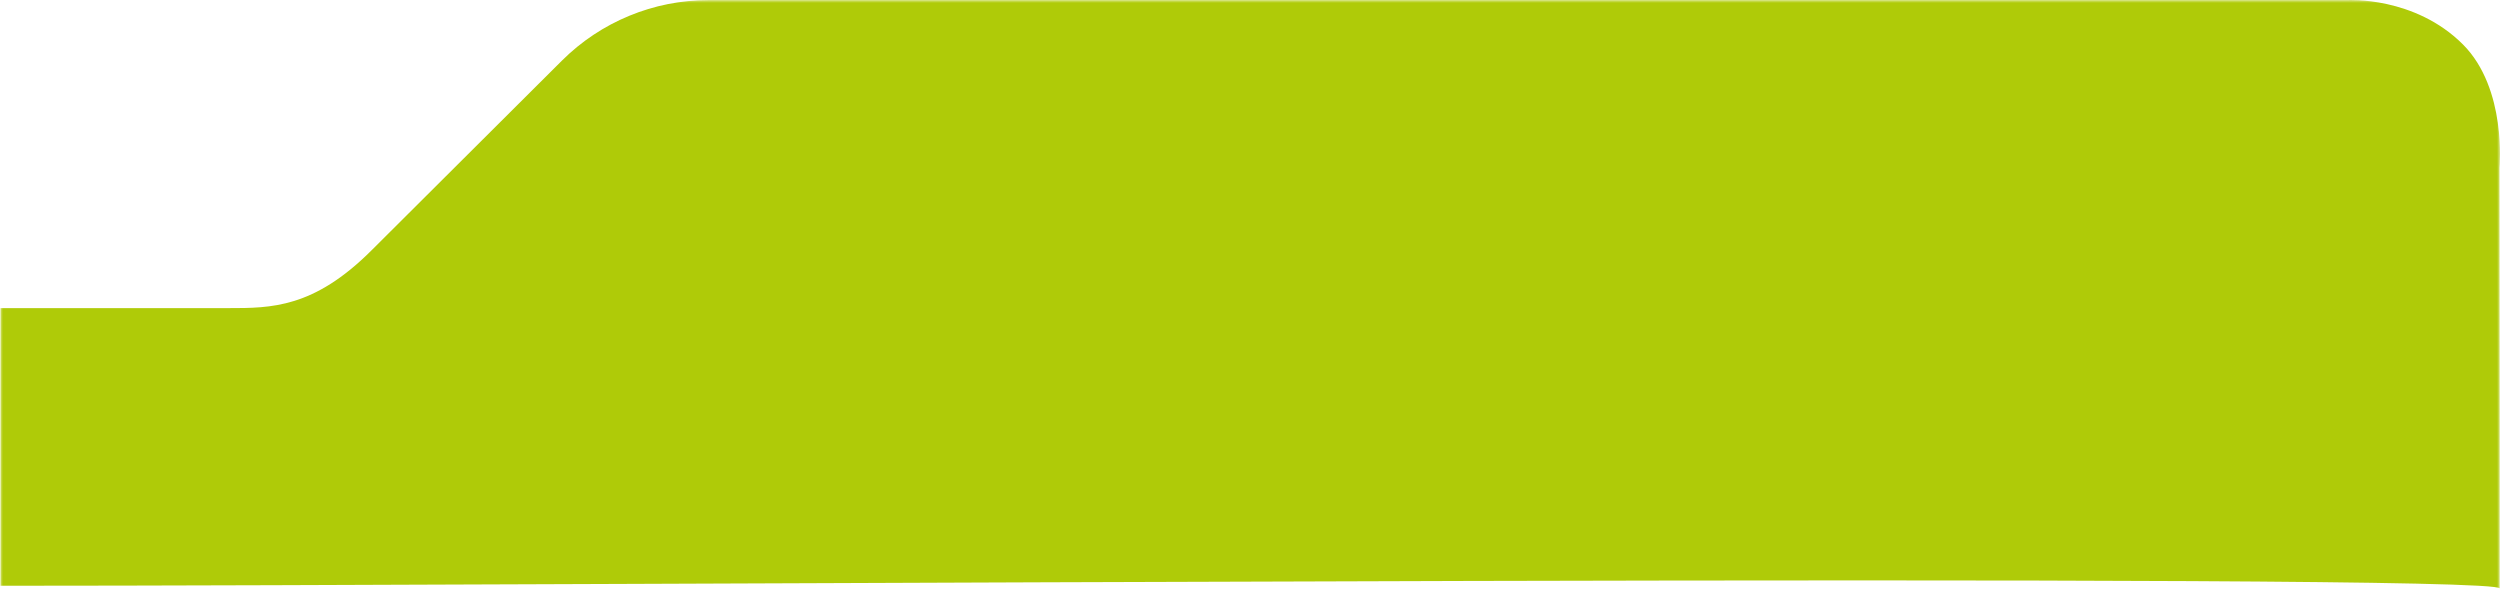 <svg xmlns="http://www.w3.org/2000/svg" width="427" height="101" viewBox="0 0 427 101" fill="none"><g clip-path="url(#clip0_865_84)"><mask id="mask0_865_84" style="mask-type:luminance" maskUnits="userSpaceOnUse" x="0" y="0" width="427" height="101"><path d="M427 0H0V101H427V0Z" fill="white"></path></mask><g mask="url(#mask0_865_84)"><path d="M426.943 100.51V71.671L426.913 28.641C426.913 28.641 428.22 15.141 420.663 7.584C412.423 -0.655 400.979 0.013 400.979 0.013C346.7 0.013 401.148 0.013 354.066 0.013H121.034C111.636 0.013 102.628 3.731 95.983 10.349L63.482 42.733C53.589 52.626 46.325 52.626 39.033 52.626C26.044 52.626 0.078 52.626 0.078 52.626V100.047C99.201 100.047 426.943 97.708 426.943 100.51Z" fill="#AFCB08"></path></g></g><defs><clipPath id="clip0_865_84"><rect width="427" height="101" fill="white"></rect></clipPath></defs></svg>